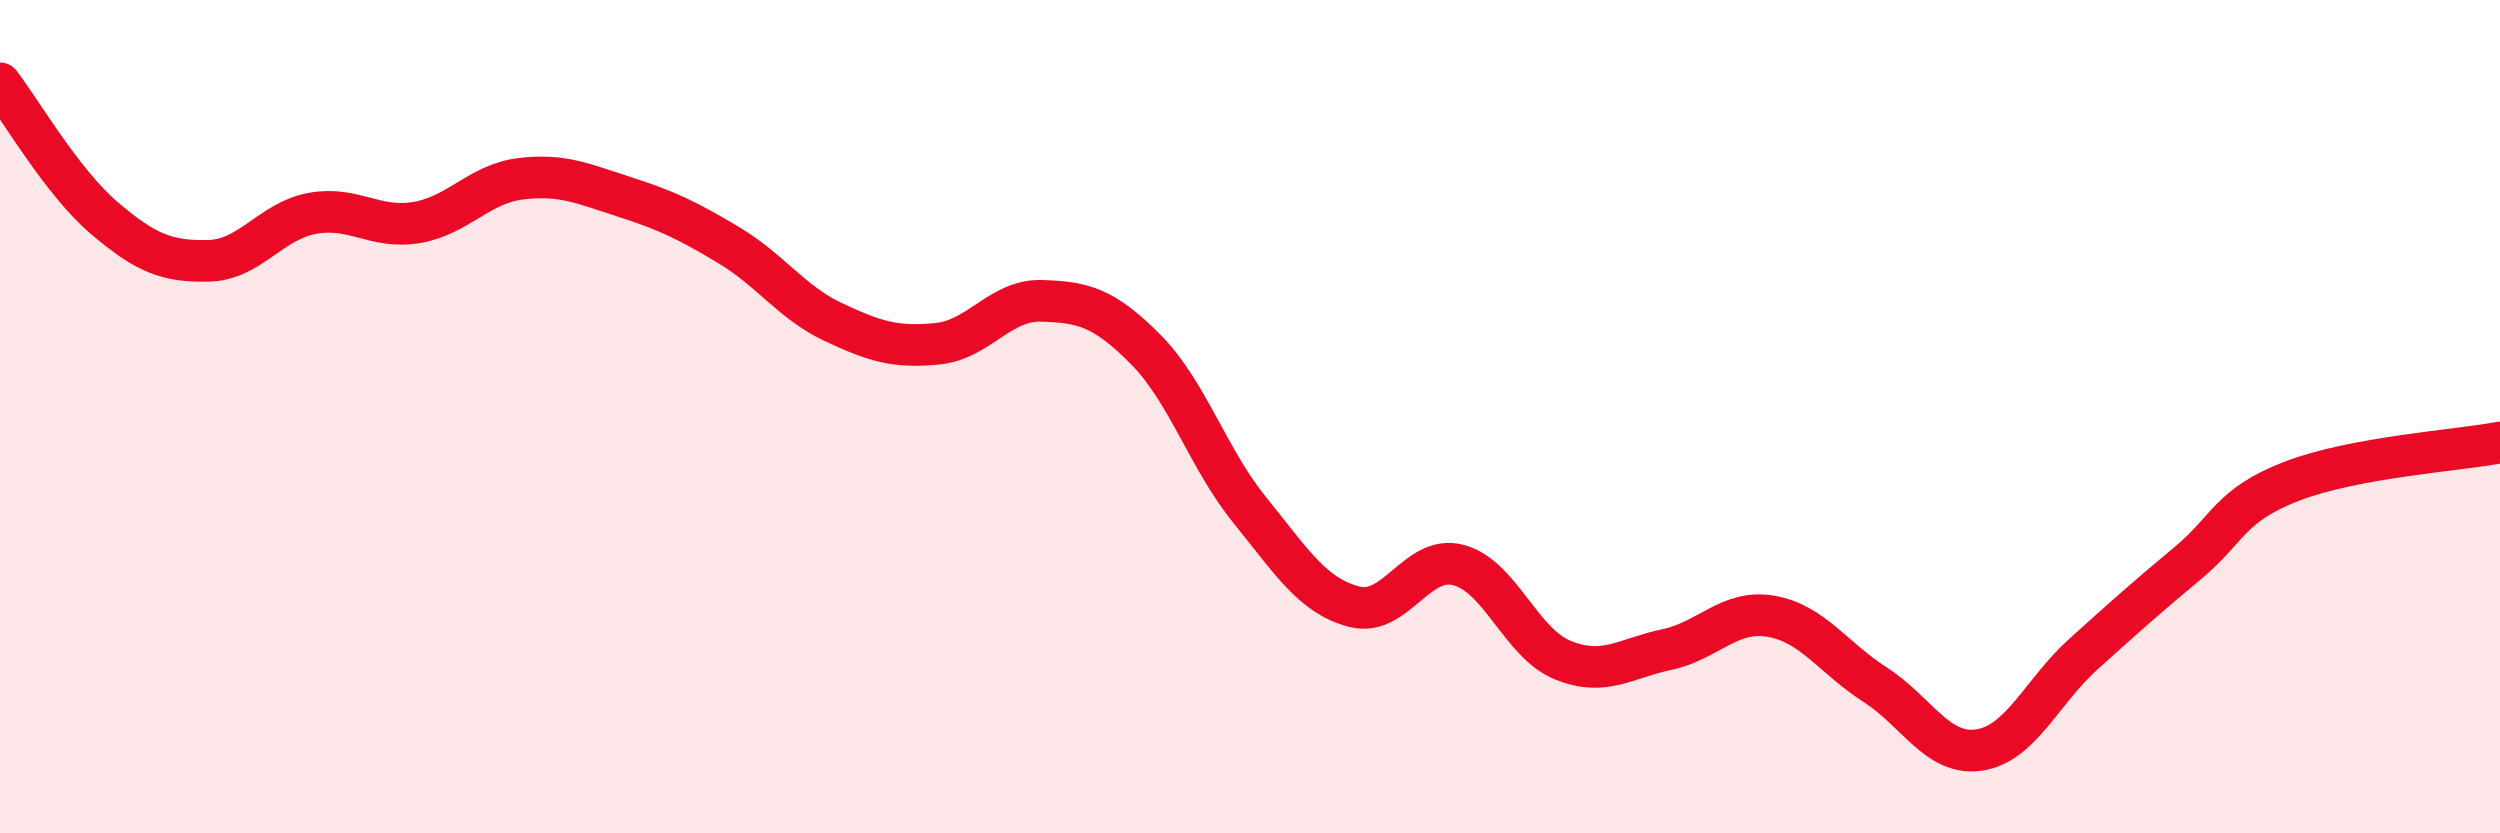 
    <svg width="60" height="20" viewBox="0 0 60 20" xmlns="http://www.w3.org/2000/svg">
      <path
        d="M 0,2 C 0.5,2.65 1.5,4.38 2.5,5.23 C 3.5,6.08 4,6.28 5,6.26 C 6,6.24 6.5,5.3 7.5,5.12 C 8.5,4.94 9,5.51 10,5.34 C 11,5.17 11.5,4.41 12.5,4.29 C 13.5,4.17 14,4.41 15,4.73 C 16,5.05 16.5,5.29 17.5,5.89 C 18.5,6.49 19,7.26 20,7.73 C 21,8.2 21.5,8.35 22.5,8.25 C 23.5,8.15 24,7.19 25,7.22 C 26,7.25 26.5,7.38 27.5,8.39 C 28.5,9.4 29,11.02 30,12.25 C 31,13.48 31.5,14.3 32.5,14.56 C 33.5,14.82 34,13.3 35,13.56 C 36,13.82 36.5,15.43 37.5,15.84 C 38.5,16.25 39,15.8 40,15.59 C 41,15.38 41.5,14.62 42.5,14.79 C 43.5,14.96 44,15.79 45,16.43 C 46,17.07 46.5,18.15 47.5,18 C 48.5,17.85 49,16.6 50,15.7 C 51,14.8 51.5,14.35 52.5,13.52 C 53.5,12.69 53.5,12.13 55,11.55 C 56.5,10.97 59,10.81 60,10.62L60 20L0 20Z"
        fill="#EB0A25"
        opacity="0.1"
        stroke-linecap="round"
        stroke-linejoin="round"
      />
      <path
        d="M 0,2 C 0.5,2.65 1.5,4.38 2.5,5.23 C 3.5,6.08 4,6.28 5,6.26 C 6,6.24 6.5,5.3 7.5,5.12 C 8.5,4.94 9,5.51 10,5.34 C 11,5.17 11.5,4.41 12.5,4.29 C 13.5,4.17 14,4.41 15,4.73 C 16,5.05 16.5,5.29 17.5,5.89 C 18.5,6.49 19,7.26 20,7.73 C 21,8.2 21.5,8.35 22.5,8.25 C 23.5,8.15 24,7.19 25,7.22 C 26,7.25 26.5,7.38 27.5,8.39 C 28.5,9.4 29,11.02 30,12.25 C 31,13.48 31.5,14.3 32.5,14.56 C 33.5,14.82 34,13.3 35,13.56 C 36,13.82 36.5,15.43 37.5,15.84 C 38.5,16.25 39,15.8 40,15.59 C 41,15.38 41.5,14.62 42.5,14.79 C 43.5,14.96 44,15.79 45,16.43 C 46,17.07 46.5,18.15 47.5,18 C 48.5,17.85 49,16.6 50,15.7 C 51,14.8 51.5,14.35 52.5,13.52 C 53.5,12.69 53.5,12.13 55,11.55 C 56.5,10.97 59,10.81 60,10.62"
        stroke="#EB0A25"
        stroke-width="1"
        fill="none"
        stroke-linecap="round"
        stroke-linejoin="round"
      />
    </svg>
  